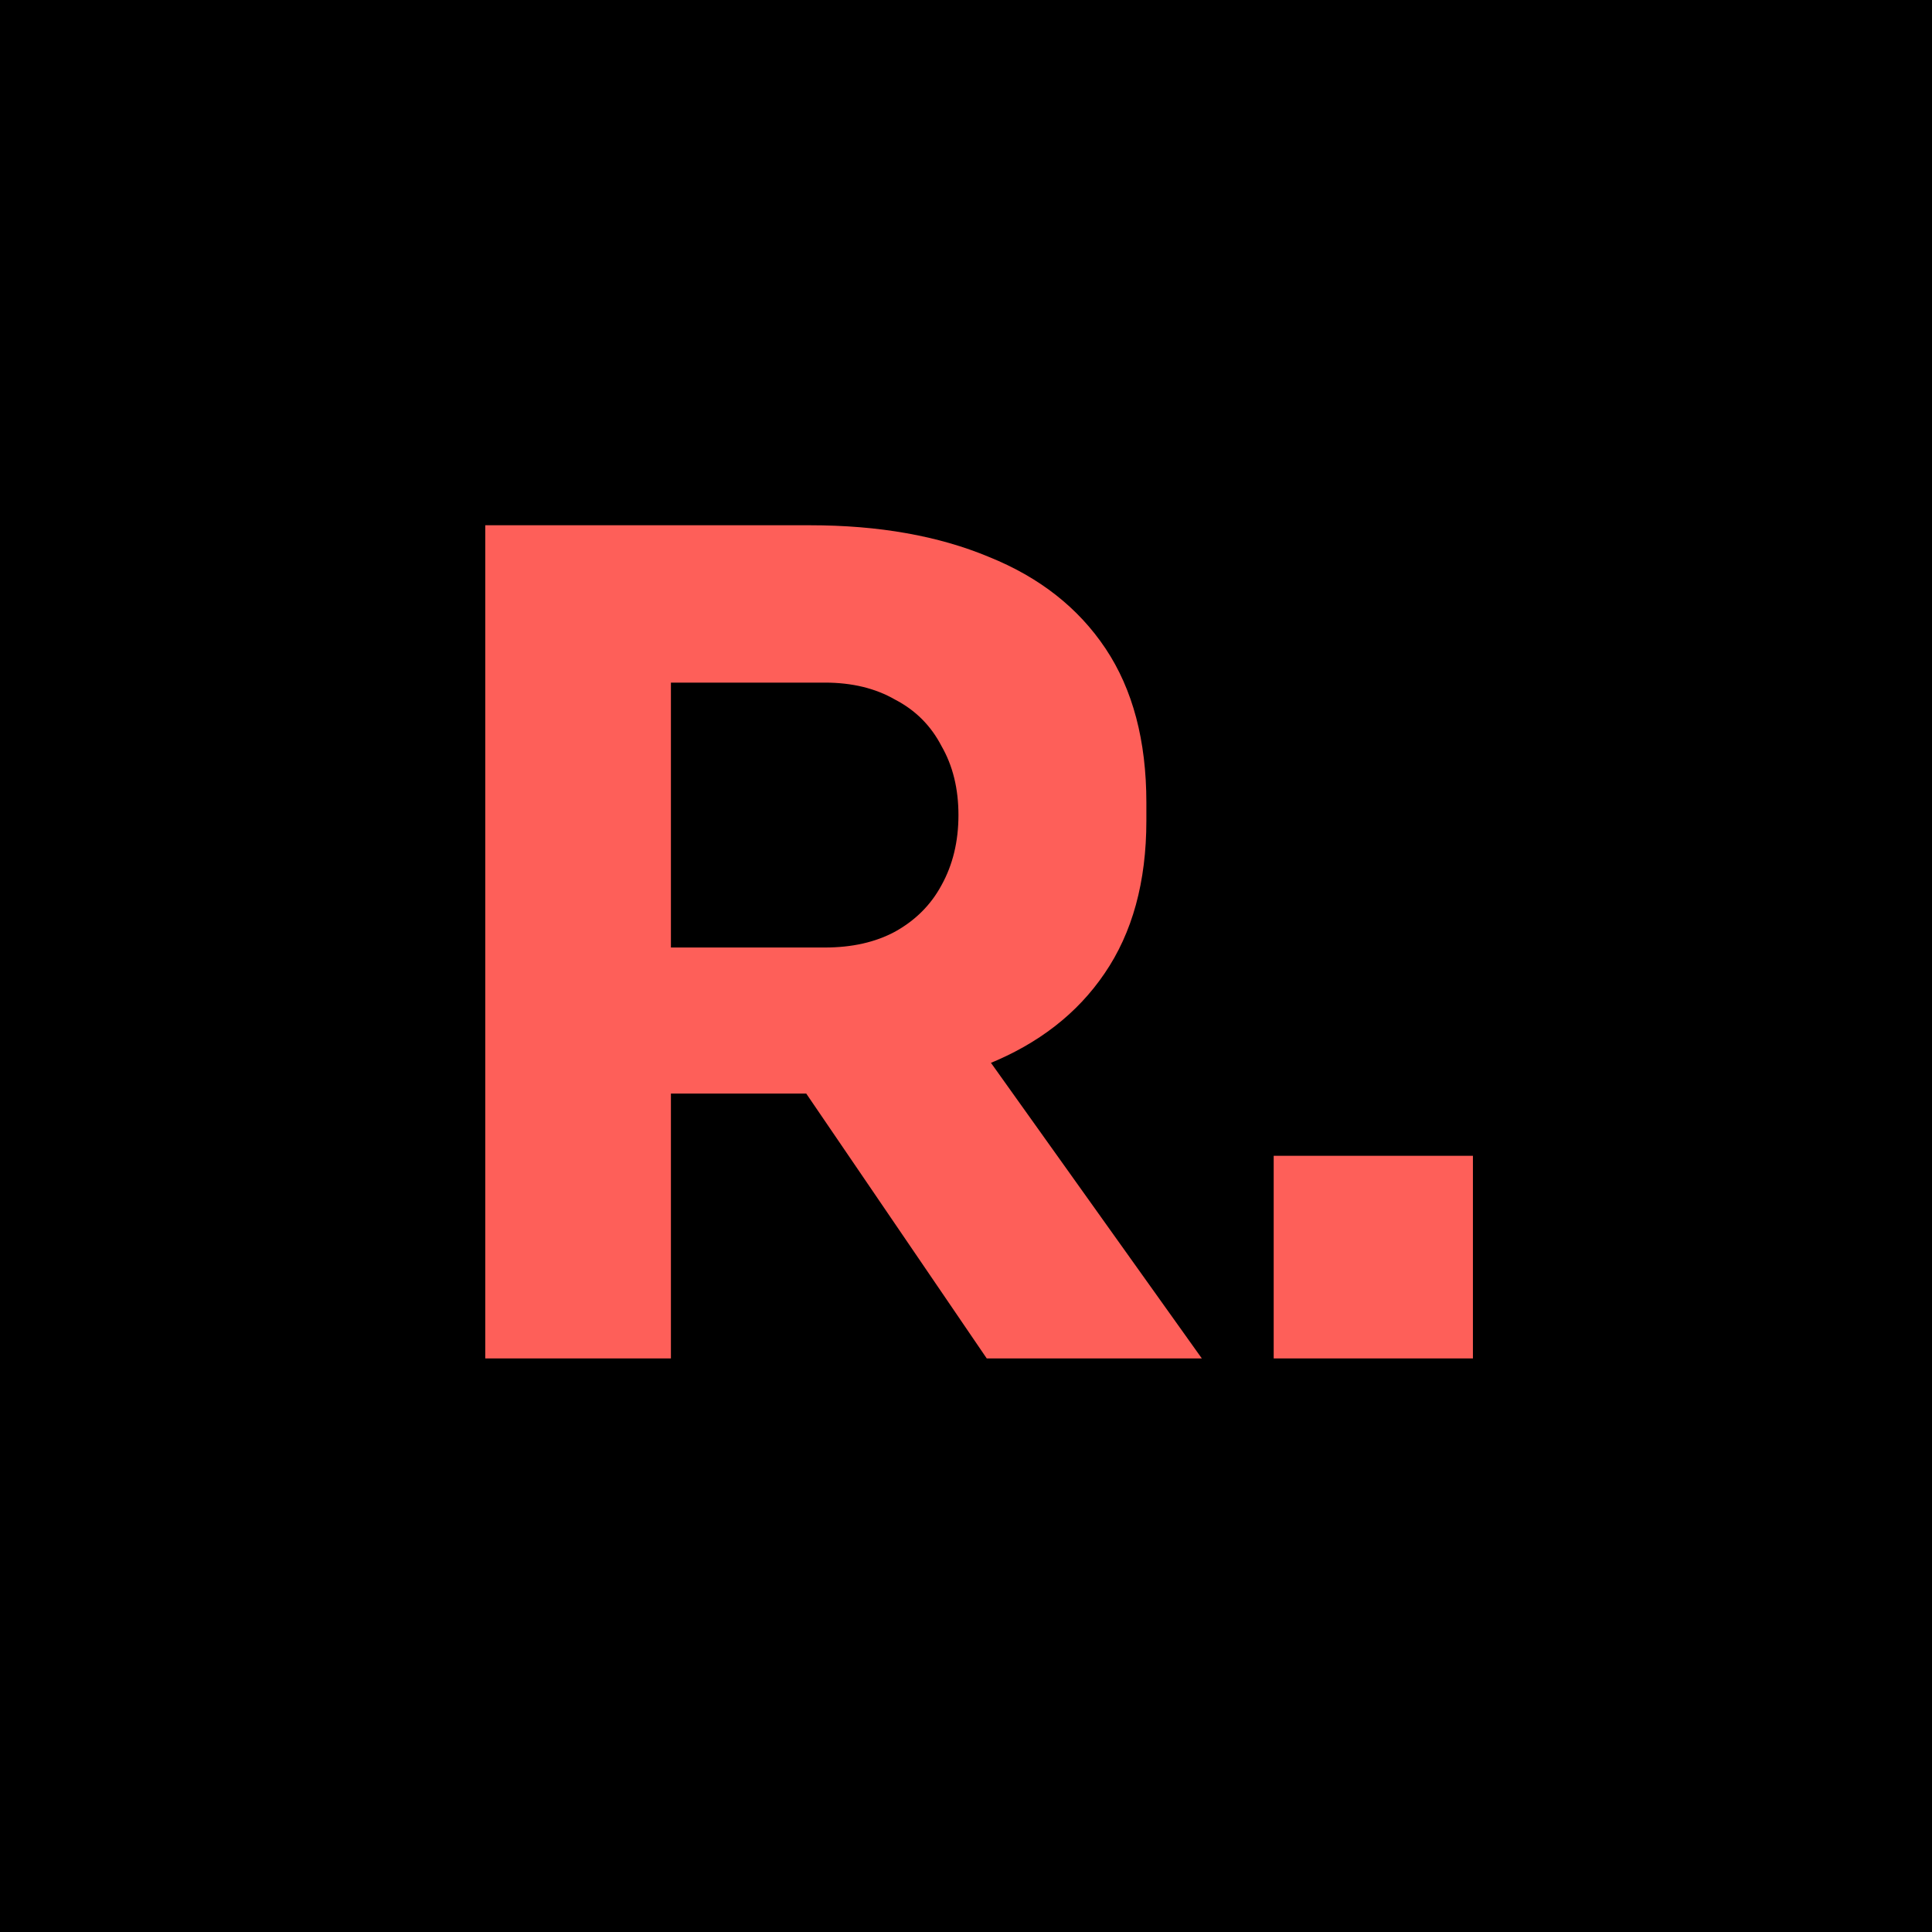 <svg width="256" height="256" viewBox="0 0 256 256" fill="none" xmlns="http://www.w3.org/2000/svg">
<rect width="256" height="256" fill="black"/>
<path d="M64.3 180V69.6H88.9V180H64.3ZM130.75 180L98.65 132.9H125.65L159.25 180H130.75ZM82.3 144.9V125.55H109.3C112.9 125.55 116 124.85 118.6 123.45C121.3 121.95 123.35 119.9 124.75 117.3C126.25 114.6 127 111.5 127 108C127 104.5 126.25 101.45 124.75 98.85C123.35 96.15 121.3 94.1 118.6 92.7C116 91.2 112.9 90.45 109.3 90.45H82.3V69.6H107.35C116.45 69.6 124.35 71 131.05 73.8C137.75 76.5 142.9 80.55 146.5 85.95C150.1 91.35 151.9 98.15 151.9 106.35V108.75C151.9 116.85 150.05 123.6 146.35 129C142.75 134.3 137.6 138.3 130.9 141C124.3 143.6 116.45 144.9 107.35 144.9H82.3ZM168.77 180V153.15H195.17V180H168.77Z" fill="#FE5F59"/>
</svg>

